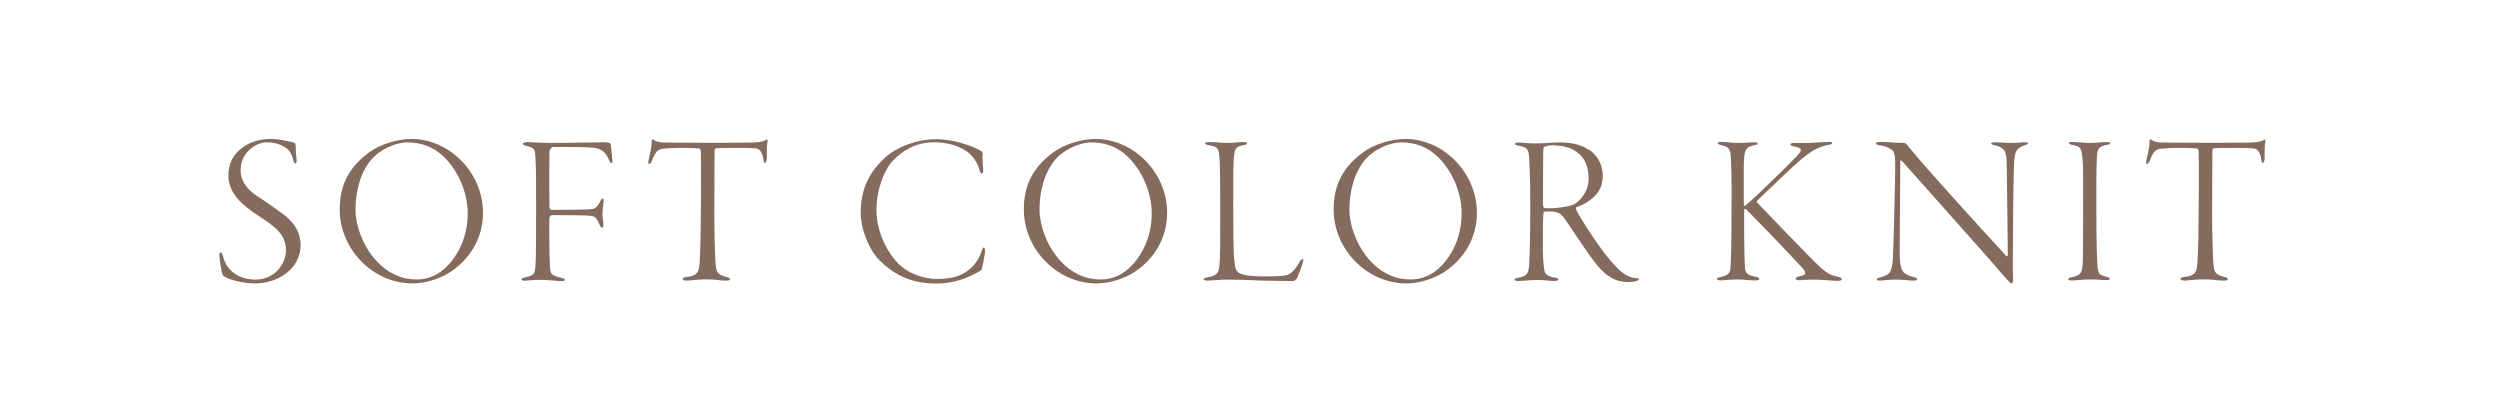 <?xml version="1.0" encoding="UTF-8"?><svg id="_レイヤー_2" xmlns="http://www.w3.org/2000/svg" viewBox="0 0 196.27 32.19"><defs><style>.cls-1{fill:#846b5d;}.cls-2{fill:none;opacity:.85;}</style></defs><g id="design"><rect class="cls-2" x="0" y="0" width="196.27" height="32.19"/><path class="cls-1" d="M23.09,11.2c.09.03.12.14.12.19,0,.46.05.93.07,1.1.04.24-.04.34-.09.34-.07,0-.12-.07-.16-.25-.11-.44-.3-.8-.63-1-.4-.29-.98-.41-1.44-.41-.81,0-2.07.75-2.07,2.19,0,1.02.72,1.65,1.31,2.04.72.46,1.28.87,1.82,1.26.63.44,1.58,1.21,1.58,2.6,0,1.85-1.8,2.99-3.57,2.99-.7,0-1.77-.19-2.31-.48-.23-.12-.28-.22-.33-.51-.04-.29-.14-.73-.16-1.16-.02-.14,0-.29.09-.29.07,0,.12.08.19.32.32,1.29,1.44,1.82,2.56,1.82,1.45,0,2.38-1.19,2.38-2.31,0-1.26-.89-1.87-2.19-2.72-1.19-.78-2.33-1.72-2.33-3.14,0-.99.4-1.67,1.1-2.19.46-.36,1.24-.68,2.21-.68.74,0,1.58.22,1.84.29Z"/><path class="cls-1" d="M37.92,16.71c0,2.75-1.93,4.45-3.28,5.03-.7.31-1.49.51-2.26.51-3.12,0-5.71-2.7-5.71-5.81,0-1.7.58-3.2,2.26-4.44.89-.68,2.26-1.09,3.38-1.09,2.96,0,5.61,2.63,5.61,5.8ZM29.22,12.45c-.98,1.1-1.31,2.69-1.31,4.01,0,1.21.53,2.6,1.28,3.59,1.19,1.55,2.52,1.89,3.52,1.89.68,0,1.3-.19,1.89-.61.96-.7,2.12-2.28,2.12-4.59,0-1.44-.6-3.04-1.65-4.2-.68-.75-1.65-1.36-3.1-1.36-.98,0-2.15.61-2.75,1.27Z"/><path class="cls-1" d="M41.29,11.15c.16,0,1.19.07,1.96.07,1.68,0,3.45-.05,4.12-.05.44,0,.56.05.58.17.04.27.09.92.12,1.16.04.17,0,.31-.07.31-.09,0-.14-.15-.23-.34-.3-.65-.67-.83-1.28-.88-.58-.05-1.38-.05-3.07-.05-.14,0-.28.24-.28.32,0,.48-.04,2.01,0,4.4,0,.17.12.22.16.22,1.72,0,2.77-.03,3.05-.05.21-.02.49-.03.77-.61.09-.19.14-.24.18-.24.07,0,.1.05.09.24-.02.2-.09.7-.09,1.04,0,.31.07.51.07.75,0,.22-.04.27-.11.27s-.14-.1-.25-.37c-.11-.29-.28-.49-.49-.54-.26-.05-.39-.08-3.22-.08-.04,0-.17.15-.17.22-.02.27,0,2.97.04,3.74.03.68.1.78.93.97.16.03.25.08.25.15,0,.1-.17.1-.37.1-.18,0-.89-.1-1.59-.1-.6,0-1.07.07-1.19.07s-.26-.03-.26-.1.07-.12.31-.17c.68-.15.75-.26.79-.92.05-.56.05-2.79.05-4.66s0-2.75-.05-3.81c-.04-.61-.05-.78-.72-.93-.16-.03-.28-.08-.28-.17,0-.07.14-.1.26-.1Z"/><path class="cls-1" d="M53.95,21.74c.82-.1.93-.39.98-1.17.12-1.61.12-8.43.09-8.69-.02-.15-.07-.2-.12-.22-.1-.02-.51-.05-1.31-.05s-1.23.03-1.63.08c-.32.05-.53.26-.77.92-.07.17-.18.27-.23.27-.07,0-.07-.15-.05-.26.09-.49.25-1,.25-1.43,0-.15,0-.22.07-.25.04-.02.11.02.14.07.07.08.35.15.58.17.3.02,1.96.03,3.77.03,1.33,0,2.79,0,3.29-.02.47-.02.81-.03,1.1-.19.07-.05.12-.05.14-.02.02.05.02.09,0,.2-.05.2-.05.61-.05,1.22,0,.25-.07.39-.14.39s-.11-.15-.12-.25c-.03-.31-.16-.63-.3-.76-.16-.14-.35-.17-1.73-.17-.47,0-1.4,0-1.7.03-.09.02-.11.14-.11.24,0,.61-.02,4.47-.02,5.15,0,.97.05,3.28.11,3.81.07.63.25.73.82.9.21.05.3.08.3.17,0,.1-.12.12-.35.12-.42,0-.84-.1-1.47-.1-.77,0-1.3.1-1.58.1-.23,0-.32-.07-.32-.15,0-.07.17-.12.37-.15Z"/><path class="cls-1" d="M76.99,11.82c.11.07.16.19.16.27-.05.41.04,1.09.04,1.27,0,.15-.05.27-.11.27-.07,0-.12-.1-.16-.22-.14-.58-.53-1.12-.82-1.36-.65-.59-1.75-.88-2.73-.88-1.58,0-2.57.73-3.26,1.43-.67.7-1.3,2.23-1.3,3.89s.79,3.23,1.66,4.15c.88.9,2.14,1.26,3.1,1.26s1.63-.17,2.12-.46c.68-.39,1.12-.99,1.37-1.7.07-.24.12-.31.18-.31.07,0,.1.14.1.26,0,.29-.21,1.19-.25,1.39-.02.07-.07.14-.14.19-1.05.59-2.05.99-3.45.99-2.07,0-3.36-.75-4.48-1.85-.7-.7-1.45-2.29-1.45-3.72,0-2.06.86-3.38,1.98-4.37.91-.8,2.42-1.39,3.96-1.39,1.44,0,2.92.58,3.49.9Z"/><path class="cls-1" d="M91.63,16.71c0,2.75-1.93,4.45-3.28,5.03-.7.31-1.49.51-2.26.51-3.12,0-5.71-2.7-5.71-5.81,0-1.7.58-3.2,2.26-4.44.89-.68,2.26-1.09,3.38-1.09,2.96,0,5.61,2.63,5.61,5.8ZM82.92,12.45c-.98,1.1-1.31,2.69-1.31,4.01,0,1.21.53,2.6,1.28,3.59,1.19,1.55,2.52,1.89,3.52,1.89.68,0,1.3-.19,1.89-.61.96-.7,2.12-2.28,2.12-4.59,0-1.44-.6-3.04-1.65-4.2-.68-.75-1.65-1.36-3.1-1.36-.98,0-2.15.61-2.75,1.27Z"/><path class="cls-1" d="M94.88,11.15c.53,0,1.05.07,1.47.07.46,0,.98-.07,1.28-.07.21,0,.28.05.28.08,0,.07-.07.12-.21.15-.77.15-.79.25-.86,1.48-.02.29-.02,1.75-.02,3.3,0,1.67.02,3.42.04,3.74.05.7.09,1.19.25,1.38.19.24.67.42,2.17.42.93,0,1.38-.03,1.65-.08.4-.07.74-.42,1.09-1.05.09-.15.19-.24.26-.24s.04.24-.04.42c-.05.15-.35,1.02-.44,1.14-.11.14-.23.17-.3.17-.17,0-1.54,0-2.4-.03-.89-.05-2.21-.08-2.73-.08s-1.3.08-1.52.08c-.21,0-.35-.03-.35-.12,0-.07.16-.12.3-.14.79-.14.88-.39.93-.9.07-.7.07-1.82.07-4.18s-.02-3.52-.05-4.06c-.05-1-.09-1.1-.89-1.24-.19-.03-.25-.08-.25-.15,0-.03.09-.08.28-.08Z"/><path class="cls-1" d="M115.95,16.71c0,2.75-1.93,4.45-3.28,5.03-.7.31-1.49.51-2.26.51-3.12,0-5.71-2.7-5.71-5.81,0-1.7.58-3.2,2.26-4.44.89-.68,2.26-1.09,3.38-1.09,2.96,0,5.61,2.63,5.61,5.8ZM107.25,12.45c-.98,1.1-1.31,2.69-1.31,4.01,0,1.21.53,2.6,1.28,3.59,1.19,1.55,2.52,1.89,3.52,1.89.68,0,1.3-.19,1.89-.61.96-.7,2.12-2.28,2.12-4.59,0-1.44-.6-3.04-1.65-4.2-.68-.75-1.65-1.36-3.1-1.36-.98,0-2.15.61-2.75,1.27Z"/><path class="cls-1" d="M124.74,11.73c.75.53,1.09,1.29,1.09,2.04,0,1.14-.6,1.63-1,1.94-.3.25-.79.46-1.07.56-.07.03-.03.15.04.32.35.66,1.49,2.4,1.98,3.04.54.71.91,1.14,1.28,1.5.56.54,1.07.7,1.38.7.14,0,.23.05.23.1,0,.03-.07.09-.21.14-.14.05-.42.07-.67.07-1.07,0-1.77-.56-2.42-1.34-.89-1.1-2.37-3.45-2.61-3.74-.17-.19-.33-.34-.54-.39-.17-.05-.42-.08-.88-.07-.09,0-.16.07-.17.14-.04.17-.05,2.35-.04,3.03.02.78.09,1.39.14,1.55.07.2.19.37.82.48.19.03.26.07.26.14s-.14.12-.35.12c-.37,0-.7-.08-1.3-.08-.65,0-1.16.08-1.49.08-.18,0-.3-.03-.3-.12,0-.07.12-.1.35-.15.54-.1.74-.25.79-.97.05-.97.09-2.24.09-4.71s-.07-3.28-.1-3.82c-.04-.49-.07-.73-.81-.85-.16-.03-.3-.07-.3-.15,0-.05.09-.1.32-.1.25,0,.67.07,1.3.07s1.3-.08,1.87-.08c1.05,0,1.73.19,2.31.59ZM121.26,11.51s-.09.02-.1.29c-.02.34-.02,3.94-.02,4.22,0,.25.07.31.12.31.11.02.33.02.47.02.51,0,1.59-.14,1.94-.36.49-.34,1.05-1.04,1.05-1.95s-.28-1.55-.74-1.95c-.47-.43-1.1-.68-2.16-.68-.23,0-.49.07-.58.12Z"/><path class="cls-1" d="M135.09,11.14c.35,0,.91.08,1.38.08.53,0,.93-.05,1.26-.05.21,0,.26.05.26.1,0,.07-.14.12-.3.14-.7.15-.79.41-.79,1.9v2.58c0,.29.04.29.1.26.3-.24.56-.46.84-.73.32-.29,2.77-2.67,3.22-3.16.23-.27.32-.36.32-.48,0-.17-.23-.22-.56-.29-.21-.05-.26-.1-.26-.15,0-.07.1-.12.28-.12.33,0,.67.02,1.16,0,.68-.03,1.35-.08,1.63-.08.16,0,.21.05.21.08,0,.07-.09.12-.28.15-.75.15-1.24.39-2.07,1.07-.65.54-2.33,2.14-3.45,3.23-.05.05-.12.12-.12.17,0,.03.07.1.18.22.67.68,4.01,4.2,4.82,4.93.63.56.91.63,1.35.73.25.07.33.12.33.19,0,.1-.16.14-.31.14-.39,0-1.3-.1-1.93-.1s-.82.05-1.05.05c-.21,0-.33-.03-.33-.12,0-.05.07-.14.28-.19.39-.07.46-.15.46-.26,0-.14-.12-.29-.33-.51-1.47-1.61-4.08-4.27-4.27-4.45-.09-.07-.1-.07-.12-.07-.07,0-.07.08-.07.32v1.78c0,.87.04,2.26.07,2.6.05.39.3.53.77.61.26.05.35.1.35.19s-.18.12-.33.12c-.44,0-.91-.08-1.38-.08-.61,0-1.07.07-1.33.07-.19,0-.28-.05-.28-.1,0-.07.04-.12.3-.17.56-.12.72-.31.75-.66.04-.37.09-1.48.09-5.18.02-1.21-.02-3.28-.07-3.76-.07-.59-.3-.63-.79-.76-.12-.03-.23-.07-.23-.14,0-.05.09-.1.26-.1Z"/><path class="cls-1" d="M147.68,11.14c.37,0,1.19.08,1.82.08.09,0,.16.07.4.37,1.14,1.43,5.92,6.68,7.62,8.52.02.02.11.05.11-.14,0-.68-.07-5.69-.09-7.24,0-1.02-.35-1.17-.89-1.31-.21-.05-.33-.08-.33-.15,0-.08.16-.1.35-.1.32,0,.77.05,1.17.05.53,0,.91-.05,1.1-.05.17,0,.28.02.28.08,0,.08-.16.12-.3.17-.68.22-.7.58-.77,1.02-.07.51-.11,4.32-.11,5.92s-.04,2.5,0,3.4c.02.34,0,.49-.12.49-.07,0-.26-.19-.58-.56-1.1-1.31-5.55-6.26-8.01-9.04-.09-.1-.14-.08-.14.03,0,.68-.05,6.34-.05,7.07s.05,1.16.19,1.45c.14.31.61.48.86.54.19.05.32.08.32.19,0,.09-.16.1-.33.1-.3,0-.77-.08-1.33-.08s-1.09.08-1.21.08c-.26,0-.3-.05-.3-.1,0-.08.14-.12.33-.17.68-.19.84-.36.93-1.34.05-.61.19-6.39.19-7.45s-.16-1.12-.32-1.24c-.23-.17-.44-.25-.86-.32-.25-.03-.33-.07-.33-.15,0-.07.09-.12.38-.12Z"/><path class="cls-1" d="M162.68,11.15c.49,0,.82.07,1.37.07.49,0,.98-.07,1.37-.07.12,0,.25.03.25.07,0,.07-.07.14-.26.15-.68.12-.75.34-.79,1.05-.05.9-.04,2.87-.04,3.98,0,2.5.05,3.98.09,4.45.05.65.14.73.67.87.25.05.3.1.3.17,0,.08-.12.1-.33.1-.16,0-.67-.05-1.09-.05-.75,0-1.28.08-1.59.08-.16,0-.26-.03-.26-.12,0-.05.1-.1.4-.17.65-.14.74-.41.75-1.43.03-.97.02-5.8.02-6.7,0-.83-.05-1.22-.09-1.48-.05-.56-.21-.63-.82-.76-.12-.03-.19-.07-.19-.14,0-.05.09-.08.26-.08Z"/><path class="cls-1" d="M171.54,21.74c.82-.1.93-.39.98-1.17.12-1.61.12-8.43.09-8.69-.02-.15-.07-.2-.12-.22-.1-.02-.51-.05-1.31-.05s-1.23.03-1.63.08c-.32.05-.53.26-.77.92-.07.17-.18.27-.23.27-.07,0-.07-.15-.05-.26.09-.49.25-1,.25-1.43,0-.15,0-.22.07-.25.04-.02.11.02.14.07.07.08.35.15.58.17.3.02,1.96.03,3.77.03,1.33,0,2.79,0,3.29-.02.47-.02.81-.03,1.1-.19.07-.05.12-.05.14-.02.02.05.02.09,0,.2-.05.2-.05.61-.05,1.22,0,.25-.07.39-.14.39s-.11-.15-.12-.25c-.04-.31-.16-.63-.3-.76-.16-.14-.35-.17-1.73-.17-.47,0-1.4,0-1.7.03-.09.02-.11.14-.11.24,0,.61-.02,4.47-.02,5.15,0,.97.05,3.28.11,3.81.07.63.25.73.82.9.21.05.3.08.3.17,0,.1-.12.12-.35.12-.42,0-.84-.1-1.47-.1-.77,0-1.3.1-1.58.1-.23,0-.32-.07-.32-.15,0-.07.17-.12.37-.15Z"/></g></svg>
